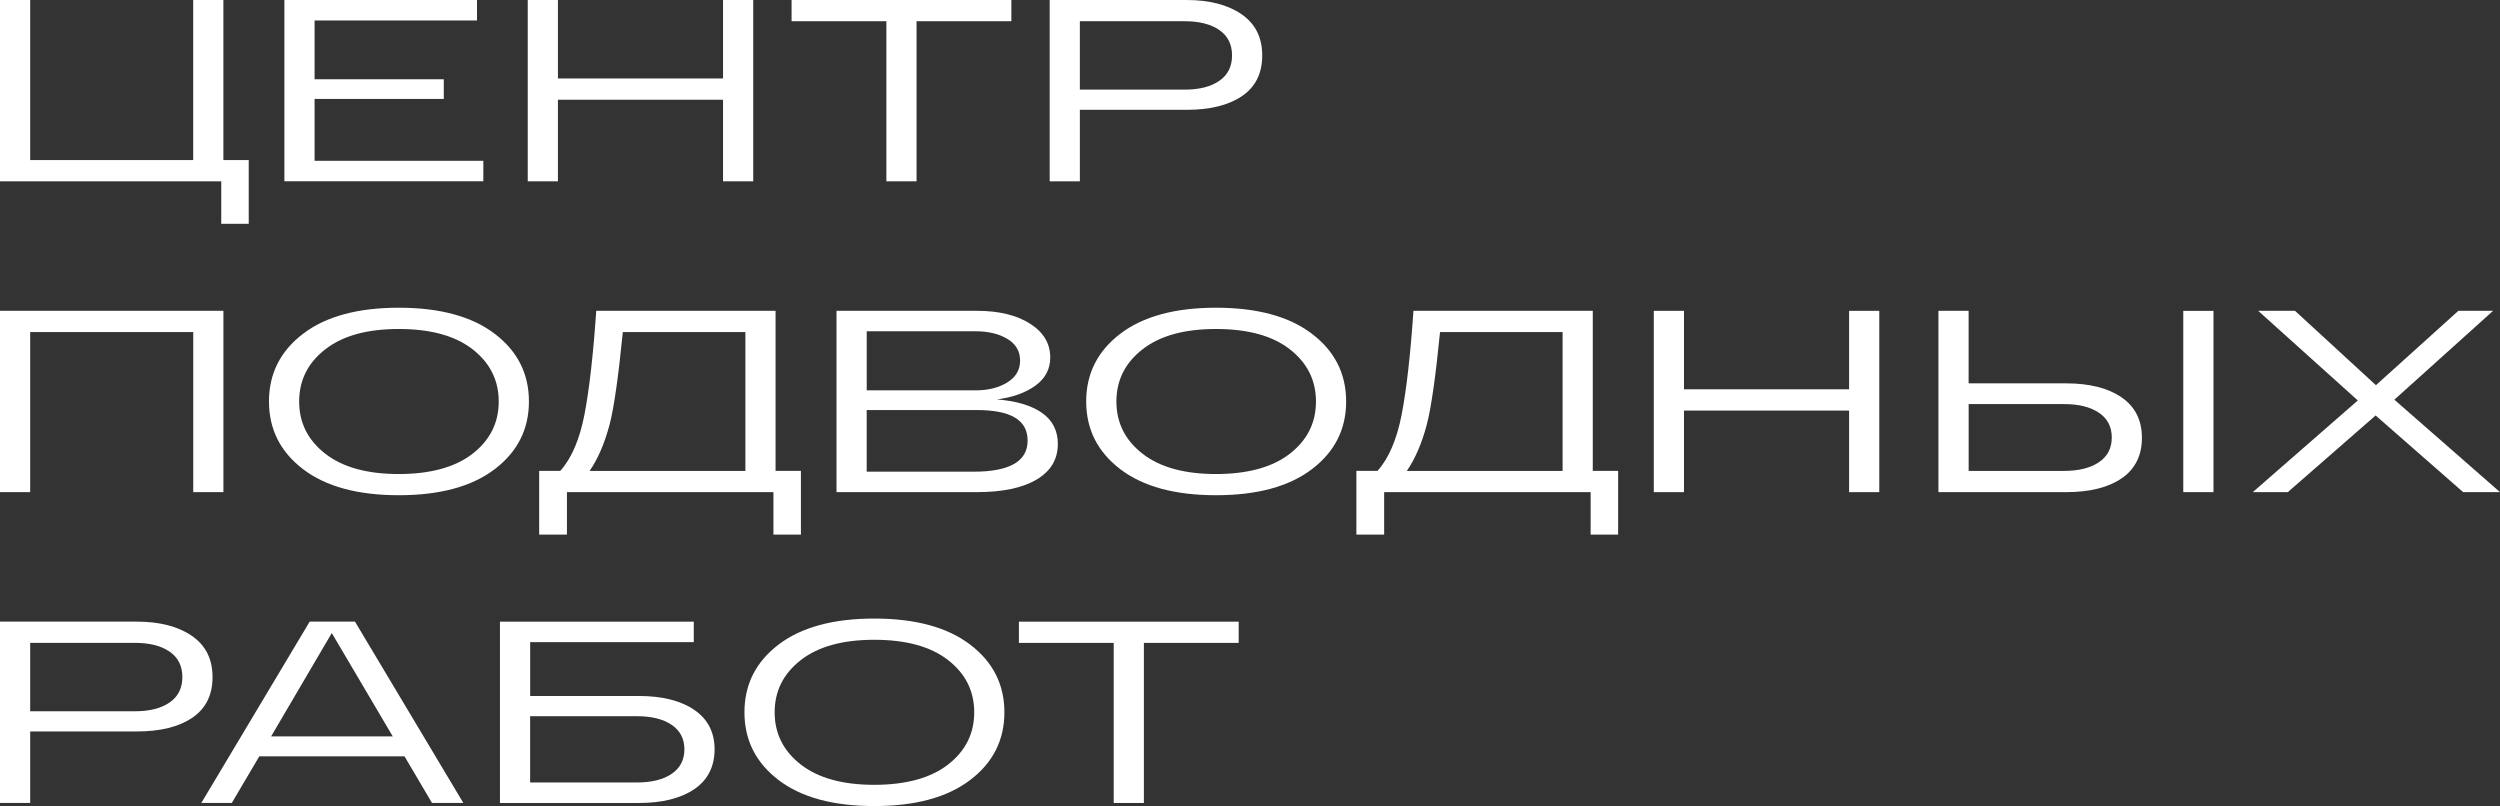 <?xml version="1.0" encoding="UTF-8"?> <svg xmlns="http://www.w3.org/2000/svg" id="_Слой_2" data-name="Слой 2" viewBox="0 0 714.93 230.51"><rect x="0" y="0" width="714.93" height="230.51" fill="#333333" stroke="none"/><defs><style> .cls-1 { fill: #fff; } </style></defs><g id="_Слой_2-2" data-name="Слой 2"><g><path class="cls-1" d="M0,51.85V0h8.63v45.78h46.62V0h8.63v45.78h7.25v18.22h-7.86v-12.15H0Z"></path><path class="cls-1" d="M81.33,51.85V0h55.08v5.85h-46.45v16.81h36.95v5.63h-36.95v17.7h48.26v5.85h-56.89Z"></path><path class="cls-1" d="M206.77,0h8.63v51.85h-8.63v-23.33h-47.22v23.33h-8.63V0h8.63v22.44h47.22V0Z"></path><path class="cls-1" d="M226.37,6.07V0h62.85v6.07h-27.11v45.78h-8.63V6.07h-27.11Z"></path><path class="cls-1" d="M339.29,0c6.56,0,11.81,1.36,15.76,4.07,3.94,2.72,5.91,6.64,5.91,11.78s-1.93,9.01-5.78,11.63c-3.86,2.62-9.15,3.93-15.89,3.93h-30.48v20.44h-8.63V0h39.11ZM338.77,25.63c4.2,0,7.51-.84,9.93-2.52,2.42-1.68,3.63-4.1,3.63-7.26s-1.21-5.58-3.63-7.26c-2.42-1.68-5.73-2.52-9.93-2.52h-29.96v19.56h29.96Z"></path><path class="cls-1" d="M63.89,88.89v51.85h-8.63v-45.78H8.63v45.78H0v-51.85h63.89Z"></path><path class="cls-1" d="M86.68,134.18c-6.5-4.96-9.76-11.42-9.76-19.37s3.25-14.41,9.76-19.37c6.5-4.96,15.63-7.44,27.37-7.44s20.88,2.48,27.41,7.44c6.53,4.96,9.8,11.42,9.8,19.37s-3.27,14.41-9.8,19.37c-6.53,4.96-15.67,7.44-27.41,7.44s-20.86-2.48-27.37-7.44ZM93.02,99.89c-4.98,3.88-7.47,8.85-7.47,14.93s2.49,11.05,7.47,14.93c4.98,3.88,11.99,5.81,21.02,5.81s16.13-1.94,21.11-5.81c4.98-3.88,7.47-8.85,7.47-14.93s-2.49-11.05-7.47-14.93c-4.98-3.88-12.02-5.81-21.11-5.81s-16.04,1.94-21.02,5.81Z"></path><path class="cls-1" d="M221.79,134.66h7.25v18.22h-7.86v-12.15h-59.05v12.15h-7.94v-18.22h6.04c3.22-3.6,5.52-8.97,6.91-16.11,1.38-7.14,2.5-17.02,3.37-29.67h51.28v45.78ZM213.16,134.66v-39.7h-35.05c-1.27,12.84-2.53,21.68-3.8,26.52-1.44,5.38-3.34,9.78-5.7,13.19h44.55Z"></path><path class="cls-1" d="M285.07,114.22c5.58.44,9.89,1.73,12.91,3.85,3.02,2.12,4.53,5.09,4.53,8.89,0,4.4-2.03,7.79-6.09,10.19-4.06,2.4-9.77,3.59-17.14,3.59h-40.06v-51.85h40.23c6.22,0,11.25,1.22,15.11,3.67,3.85,2.44,5.78,5.67,5.78,9.67,0,3.31-1.41,5.99-4.23,8.04-2.82,2.05-6.5,3.37-11.05,3.96ZM247.86,94.74v16.89h31.08c3.63,0,6.66-.75,9.11-2.26,2.45-1.51,3.67-3.59,3.67-6.26s-1.21-4.73-3.63-6.19c-2.42-1.46-5.47-2.19-9.15-2.19h-31.08ZM278.42,134.89c10.3,0,15.45-2.96,15.45-8.89s-4.86-8.74-14.59-8.74h-31.43v17.63h30.56Z"></path><path class="cls-1" d="M320.38,134.18c-6.5-4.96-9.76-11.42-9.76-19.37s3.25-14.41,9.76-19.37c6.5-4.96,15.63-7.44,27.37-7.44s20.88,2.48,27.41,7.44c6.53,4.96,9.8,11.42,9.8,19.37s-3.27,14.41-9.8,19.37c-6.53,4.96-15.67,7.44-27.41,7.44s-20.86-2.48-27.37-7.44ZM326.73,99.89c-4.98,3.88-7.47,8.85-7.47,14.93s2.49,11.05,7.47,14.93c4.98,3.88,11.99,5.81,21.02,5.81s16.13-1.94,21.11-5.81c4.98-3.88,7.47-8.85,7.47-14.93s-2.49-11.05-7.47-14.93c-4.98-3.88-12.02-5.81-21.11-5.81s-16.04,1.94-21.02,5.81Z"></path><path class="cls-1" d="M455.49,134.66h7.25v18.22h-7.86v-12.15h-59.05v12.15h-7.94v-18.22h6.04c3.22-3.6,5.52-8.97,6.91-16.11,1.38-7.14,2.5-17.02,3.37-29.67h51.28v45.78ZM446.86,134.66v-39.7h-35.05c-1.27,12.84-2.53,21.68-3.8,26.52-1.44,5.38-3.34,9.78-5.7,13.19h44.55Z"></path><path class="cls-1" d="M528.79,88.89h8.63v51.85h-8.63v-23.33h-47.22v23.33h-8.63v-51.85h8.63v22.44h47.22v-22.44Z"></path><path class="cls-1" d="M590.86,109.63c6.68,0,11.96,1.33,15.84,4,3.88,2.67,5.83,6.52,5.83,11.56s-1.93,8.95-5.78,11.59c-3.86,2.64-9.15,3.96-15.89,3.96h-36.52v-51.85h8.63v20.74h27.89ZM590.35,134.66c4.14,0,7.44-.83,9.89-2.48,2.45-1.65,3.67-4.01,3.67-7.07s-1.22-5.42-3.67-7.07c-2.45-1.65-5.74-2.48-9.89-2.48h-27.37v19.11h27.37ZM624.36,88.89h8.63v51.85h-8.63v-51.85Z"></path><path class="cls-1" d="M714.93,140.74h-10.53l-25.04-21.93-25.12,21.93h-10.01l30.04-26.22-28.49-25.63h10.53l23.14,21.26,23.57-21.26h9.93l-28.23,25.41,30.22,26.44Z"></path><path class="cls-1" d="M39.11,177.77c6.56,0,11.81,1.36,15.76,4.07,3.94,2.72,5.91,6.64,5.91,11.78s-1.93,9.01-5.78,11.63c-3.86,2.62-9.15,3.93-15.89,3.93H8.63v20.44H0v-51.85h39.11ZM38.59,203.4c4.2,0,7.51-.84,9.93-2.52,2.42-1.68,3.63-4.1,3.63-7.26s-1.21-5.58-3.63-7.26c-2.42-1.68-5.73-2.52-9.93-2.52H8.63v19.56h29.96Z"></path><path class="cls-1" d="M123.54,229.62l-7.86-13.33h-41.53l-7.86,13.33h-8.72l30.99-51.85h12.95l30.99,51.85h-8.98ZM77.53,210.59h34.79l-17.44-29.56-17.35,29.56Z"></path><path class="cls-1" d="M182.68,199.03c6.68,0,11.96,1.32,15.84,3.96,3.88,2.64,5.83,6.41,5.83,11.3s-1.94,8.79-5.83,11.41c-3.89,2.62-9.17,3.93-15.84,3.93h-39.71v-51.85h55.43v5.85h-46.79v15.41h31.08ZM182.08,223.77c4.26,0,7.6-.83,10.01-2.48,2.42-1.65,3.63-3.99,3.63-7s-1.21-5.34-3.63-7c-2.42-1.65-5.76-2.48-10.01-2.48h-30.48v18.96h30.48Z"></path><path class="cls-1" d="M222.65,223.07c-6.5-4.96-9.76-11.42-9.76-19.37s3.25-14.41,9.76-19.37c6.5-4.96,15.63-7.44,27.37-7.44s20.88,2.48,27.41,7.44c6.53,4.96,9.8,11.42,9.8,19.37s-3.27,14.41-9.8,19.37c-6.53,4.96-15.67,7.44-27.41,7.44s-20.86-2.48-27.37-7.44ZM229,188.77c-4.98,3.88-7.47,8.85-7.47,14.93s2.49,11.05,7.47,14.93c4.98,3.88,11.99,5.81,21.02,5.81s16.13-1.94,21.11-5.81c4.98-3.88,7.47-8.85,7.47-14.93s-2.49-11.05-7.47-14.93c-4.98-3.88-12.02-5.81-21.11-5.81s-16.04,1.94-21.02,5.81Z"></path><path class="cls-1" d="M291.38,183.85v-6.07h62.85v6.07h-27.11v45.78h-8.63v-45.78h-27.11Z"></path></g></g></svg> 